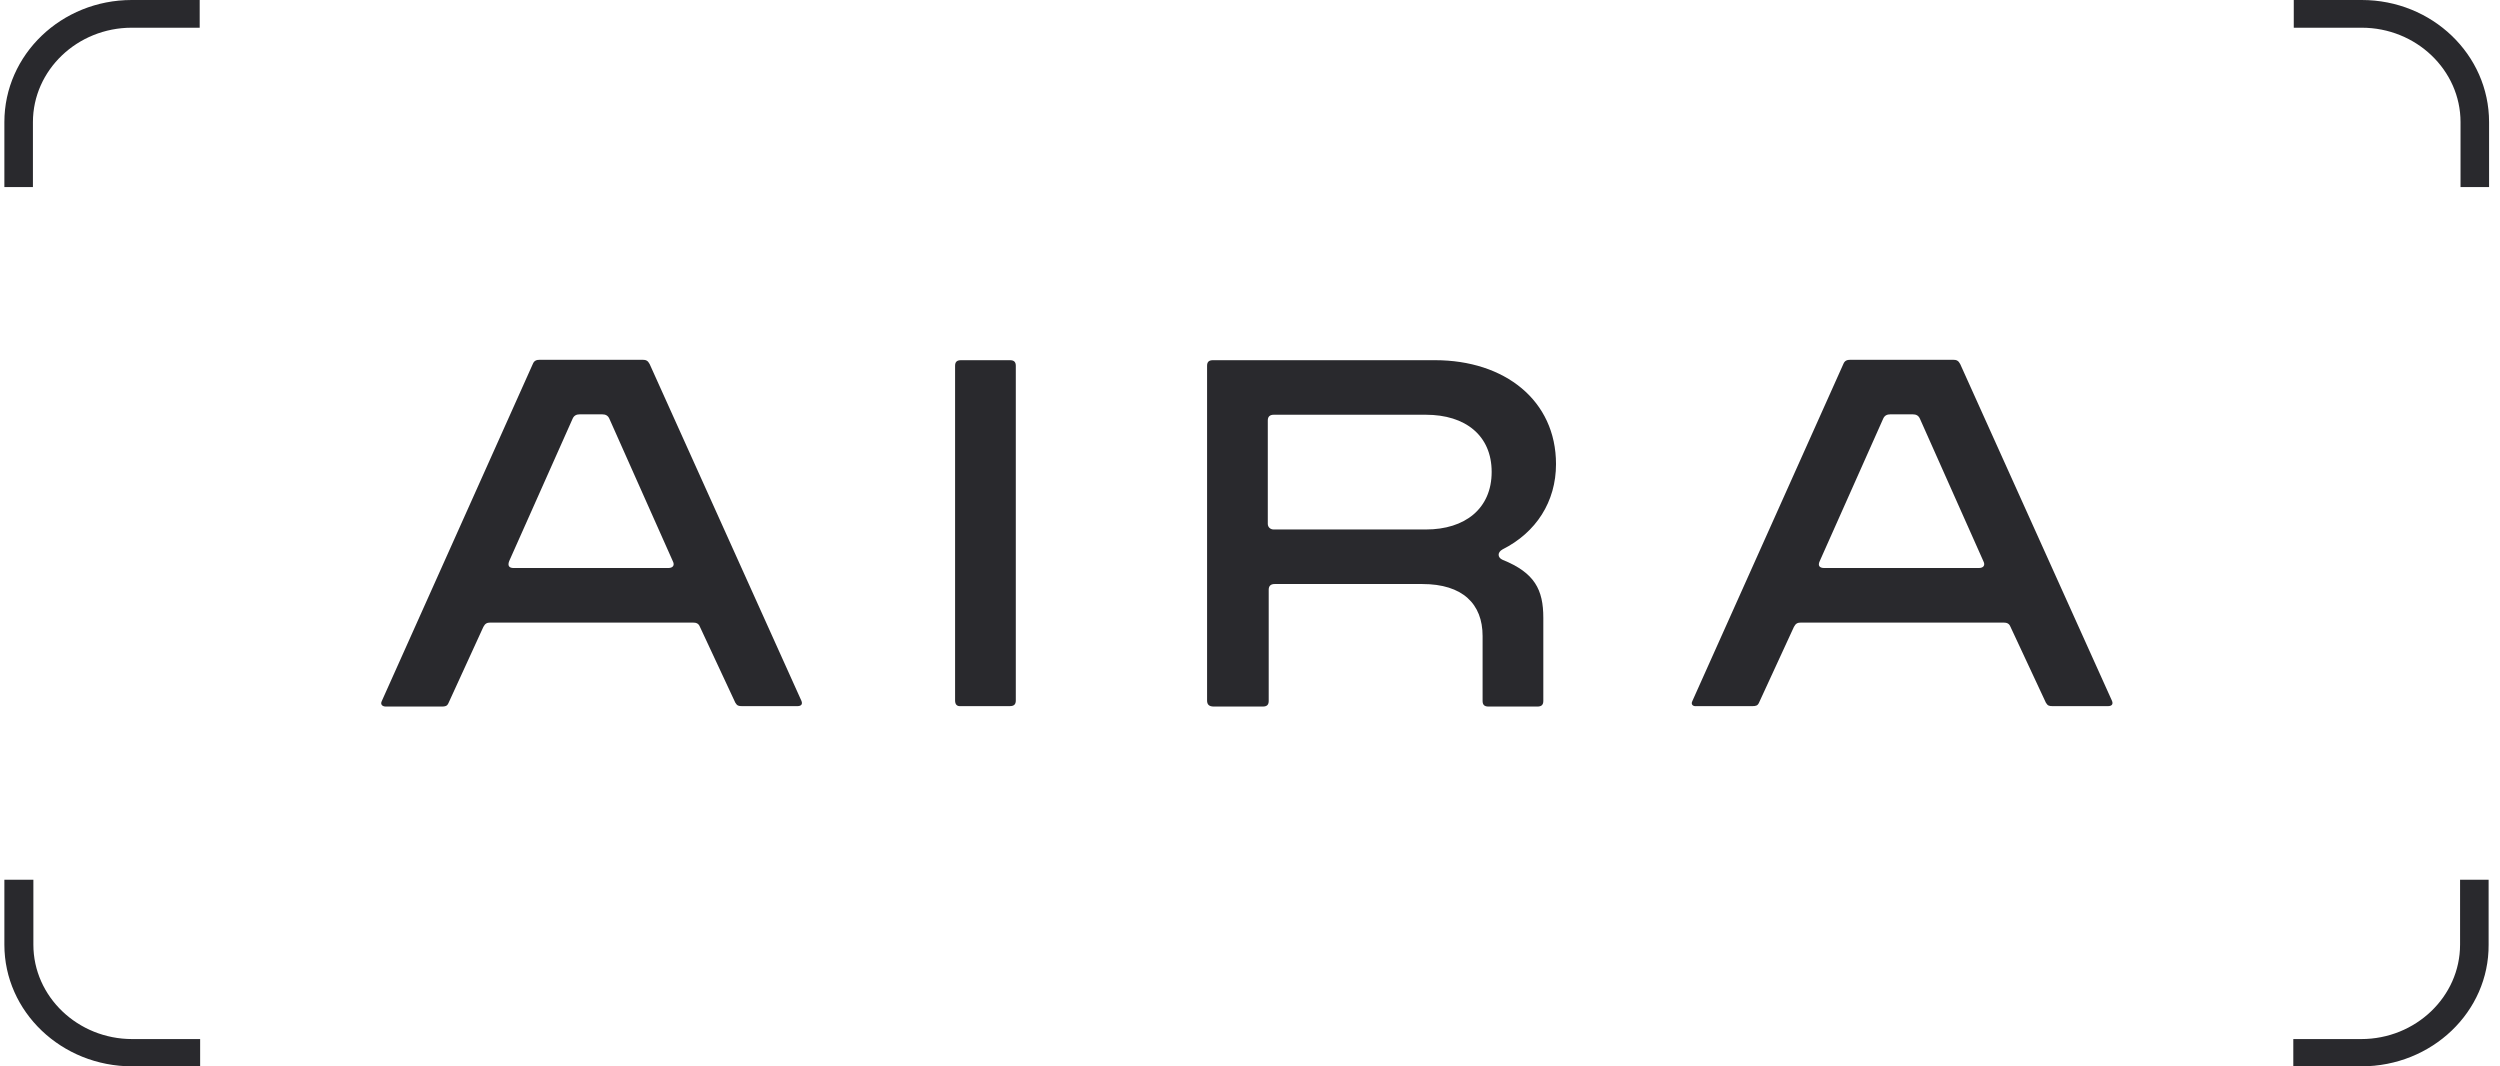 <svg width="211" height="90" viewBox="0 0 211 90" fill="none" xmlns="http://www.w3.org/2000/svg">
<g clip-path="url(#clip0_13805_136181)">
<path d="M199.292 89.999H193.555V87.697H199.292C203.881 87.697 207.63 84.116 207.63 79.731V74.25H210.039V79.731C210.077 85.395 205.258 89.999 199.292 89.999Z" fill="#29292D"/>
<path d="M210.078 10.305V15.786H207.669V10.305C207.669 5.92 203.92 2.339 199.331 2.339H193.594V0H199.331C205.259 0 210.078 4.604 210.078 10.305Z" fill="#29292D"/>
<path d="M11.155 89.999H16.892V87.697H11.155C6.565 87.697 2.817 84.116 2.817 79.731V74.25H0.369V79.731C0.369 85.395 5.188 89.999 11.155 89.999Z" fill="#29292D"/>
<path d="M0.369 10.305V15.786H2.779V10.305C2.779 5.92 6.527 2.339 11.117 2.339H16.854V0H11.117C5.188 0 0.369 4.604 0.369 10.305Z" fill="#29292D"/>
<path d="M32.228 59.159L44.964 30.731C45.079 30.438 45.27 30.365 45.576 30.365H54.22C54.526 30.365 54.679 30.438 54.832 30.731L67.644 59.159C67.759 59.452 67.606 59.598 67.3 59.598H62.634C62.328 59.598 62.213 59.561 62.06 59.306L59.077 52.911C58.962 52.619 58.771 52.545 58.465 52.545H41.407C41.101 52.545 40.948 52.619 40.795 52.911L37.85 59.342C37.735 59.598 37.582 59.634 37.276 59.634H32.572C32.266 59.634 32.075 59.452 32.228 59.159ZM43.358 47.941H56.4C56.782 47.941 56.974 47.722 56.782 47.357L51.428 35.335C51.313 35.079 51.122 34.969 50.816 34.969H48.942C48.636 34.969 48.444 35.079 48.33 35.335L42.975 47.357C42.822 47.759 42.975 47.941 43.358 47.941Z" fill="#29292D"/>
<path d="M80.609 59.121V30.875C80.609 30.547 80.762 30.4 81.107 30.4H85.237C85.582 30.4 85.734 30.547 85.734 30.875V59.121C85.734 59.45 85.582 59.596 85.237 59.596H81.107C80.762 59.633 80.609 59.45 80.609 59.121Z" fill="#29292D"/>
<path d="M101.877 59.121V30.875C101.877 30.547 102.03 30.4 102.374 30.4H121.115C127.005 30.4 131.327 33.799 131.327 39.17C131.327 42.349 129.644 44.944 126.814 46.369C126.355 46.624 126.393 47.063 126.814 47.246C129.53 48.342 130.256 49.767 130.256 52.142V59.158C130.256 59.487 130.103 59.633 129.759 59.633H125.628C125.284 59.633 125.131 59.487 125.131 59.158V53.677C125.131 50.973 123.448 49.292 120.044 49.292H107.576C107.27 49.292 107.079 49.438 107.079 49.767V59.158C107.079 59.487 106.926 59.633 106.581 59.633H102.451C102.03 59.633 101.877 59.45 101.877 59.121ZM107.499 44.688H120.35C123.64 44.688 125.896 42.934 125.896 39.828C125.896 36.758 123.678 35.005 120.35 35.005H107.499C107.193 35.005 107.002 35.151 107.002 35.48V44.213C107.002 44.505 107.232 44.688 107.499 44.688Z" fill="#29292D"/>
<path d="M142.839 59.159L155.575 30.731C155.69 30.438 155.881 30.365 156.187 30.365H164.831C165.137 30.365 165.29 30.438 165.443 30.731L178.256 59.159C178.371 59.452 178.218 59.598 177.912 59.598H173.245C172.939 59.598 172.825 59.561 172.672 59.306L169.688 52.911C169.574 52.619 169.382 52.545 169.077 52.545H152.018C151.712 52.545 151.559 52.619 151.406 52.911L148.461 59.306C148.347 59.561 148.194 59.598 147.888 59.598H143.183C142.877 59.634 142.686 59.452 142.839 59.159ZM153.969 47.941H167.011C167.394 47.941 167.585 47.722 167.394 47.357L162.039 35.335C161.924 35.079 161.733 34.969 161.427 34.969H159.553C159.247 34.969 159.056 35.079 158.941 35.335L153.586 47.357C153.395 47.759 153.586 47.941 153.969 47.941Z" fill="#29292D"/>
</g>
<defs>
<clipPath id="clip0_13805_136181">
<rect width="209.709" height="90" fill="white" transform="translate(0.369)"/>
</clipPath>
</defs>
</svg>
